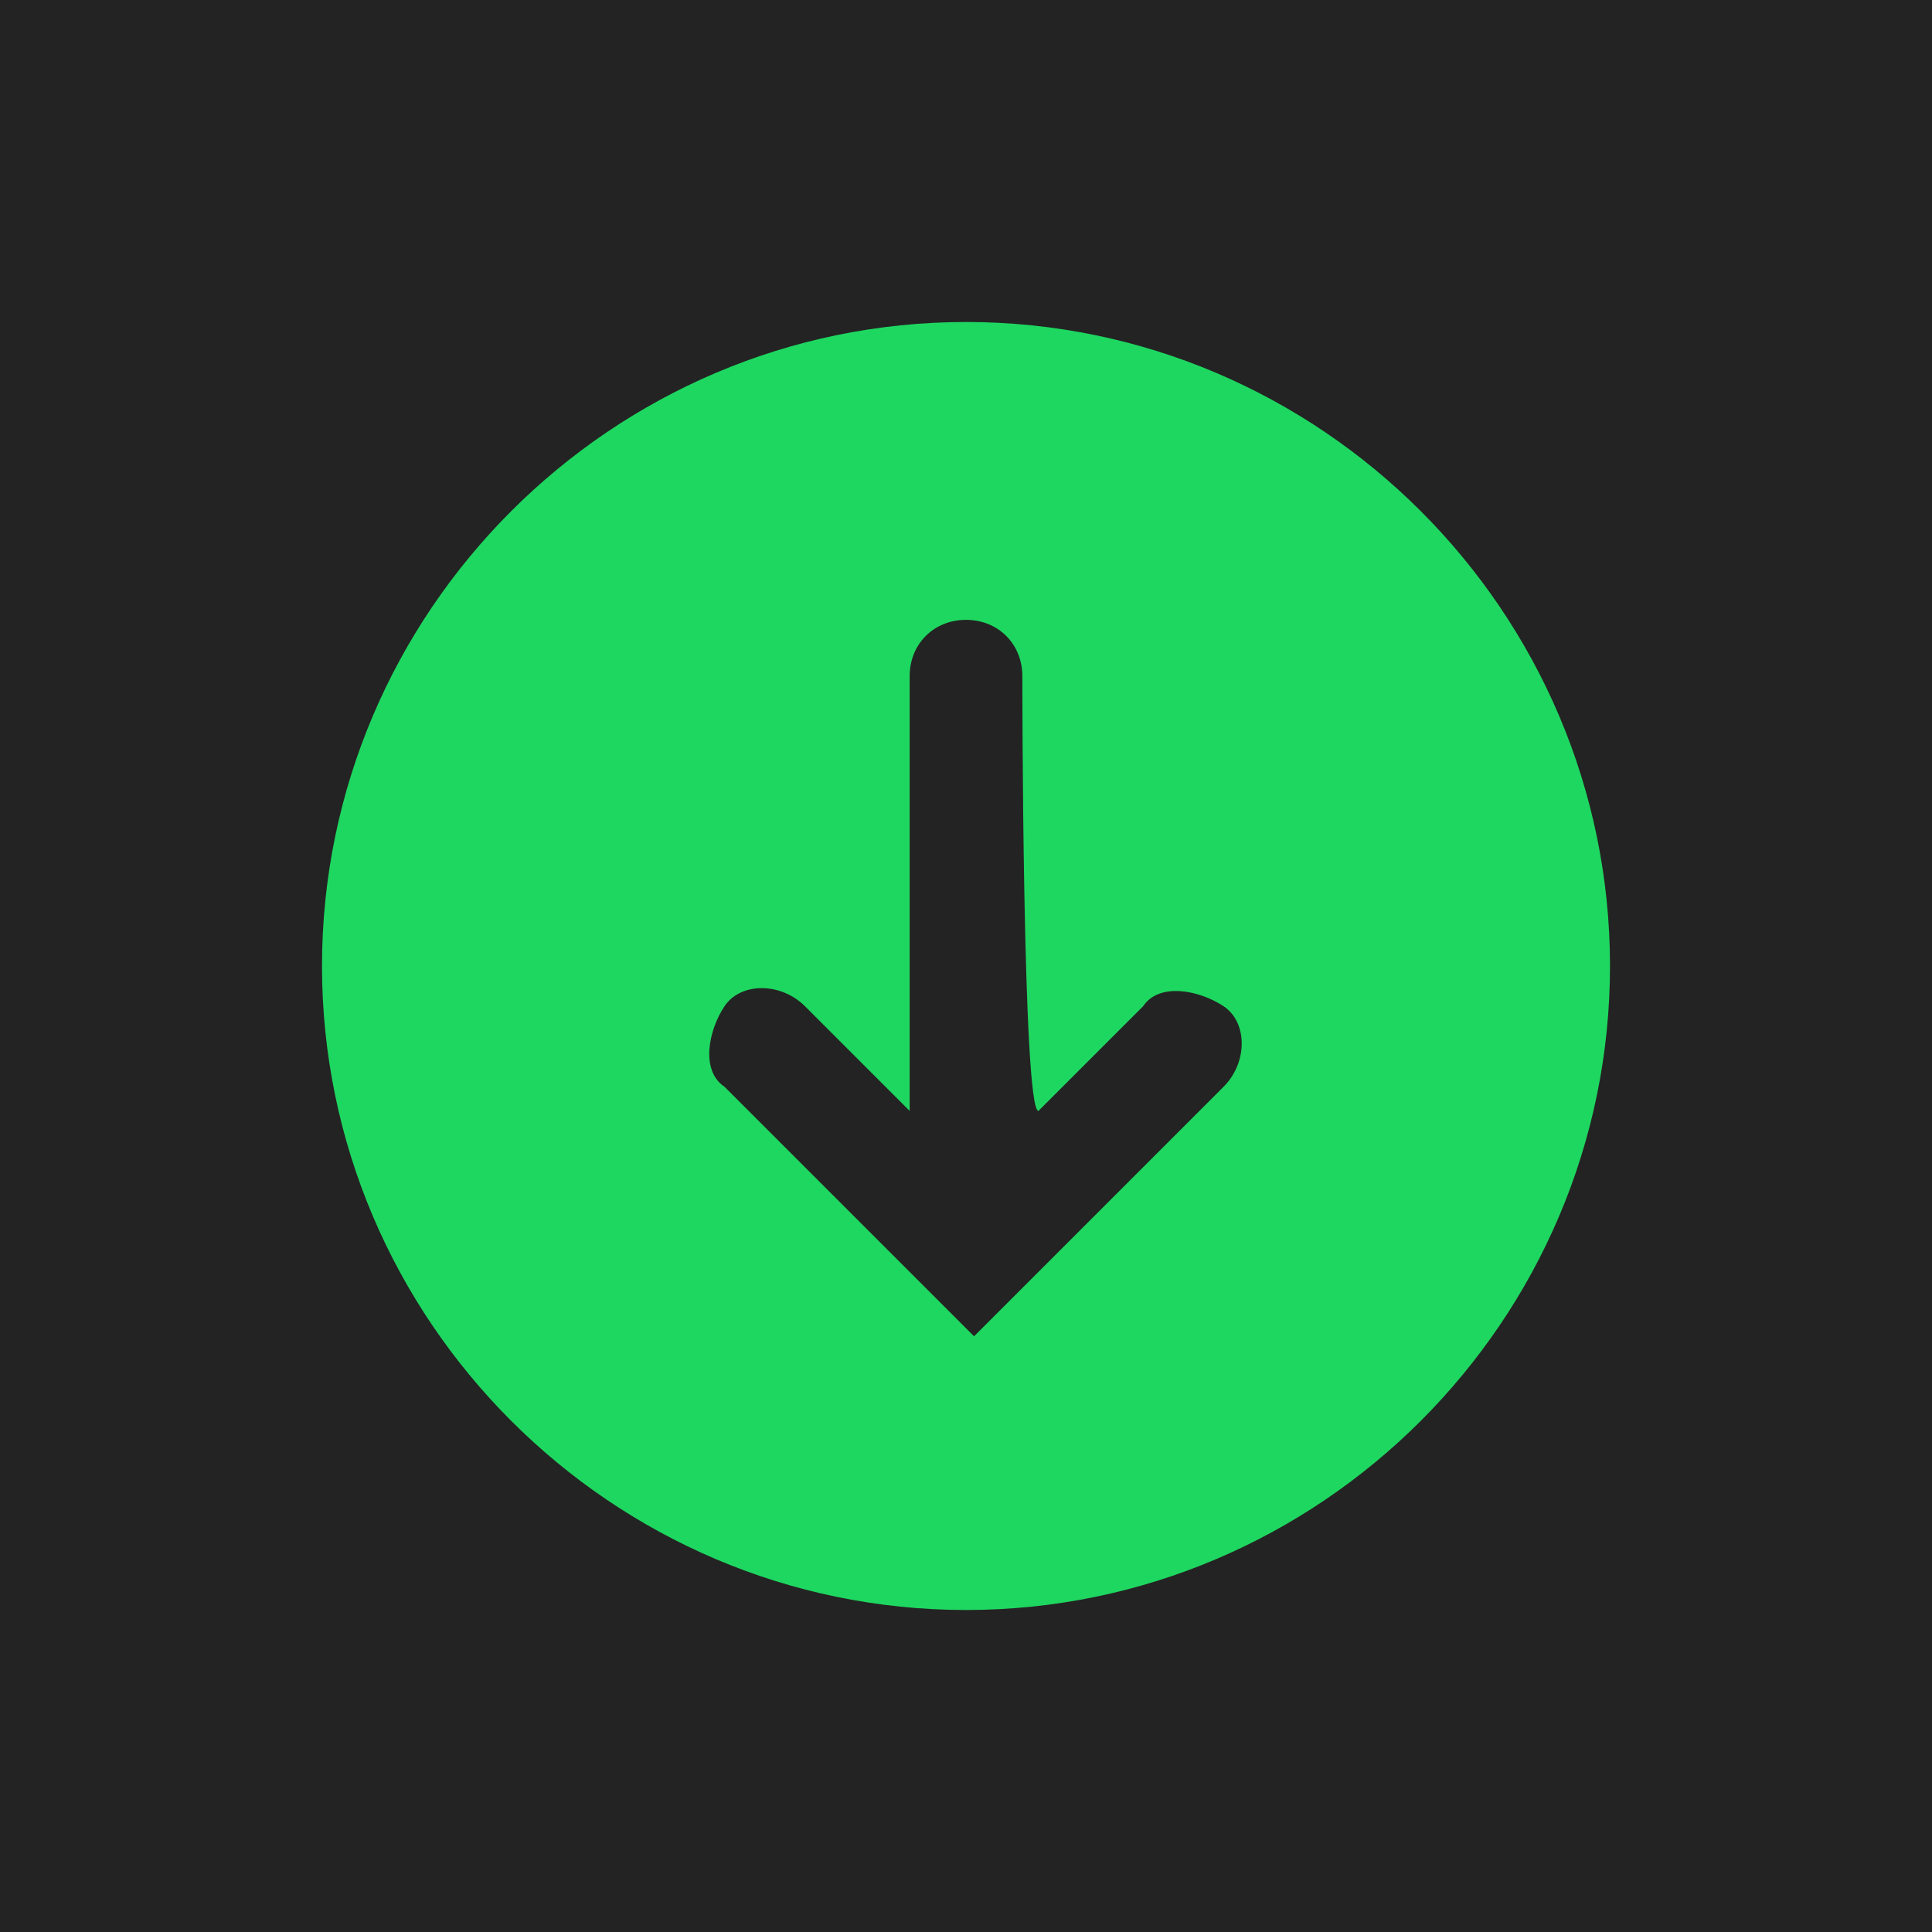 <svg xml:space="preserve" style="enable-background:new 0 0 24 24;" viewBox="0 0 24 24" y="0px" x="0px" xmlns:xlink="http://www.w3.org/1999/xlink" xmlns="http://www.w3.org/2000/svg" id="Layer_1" version="1.1">
<style type="text/css">
	.st0{fill:#232323;}
	.st1{fill:#1ED760;}
</style>
<g id="a">
	<rect height="24" width="24" class="st0" y="0" x="0"></rect>
</g>
<g id="b">
	<path d="M4,12c0-4.4,3.6-8,8-8s8,3.6,8,8s-3.6,8-8,8S4,16.4,4,12z M12.7,8.4c0-0.4-0.3-0.7-0.7-0.7S11.3,8,11.3,8.4
		v5.4L10,12.5c-0.3-0.3-0.8-0.3-1,0s-0.3,0.8,0,1l3.1,3.1l3.1-3.1c0.3-0.3,0.3-0.8,0-1s-0.8-0.3-1,0l-1.3,1.3
		C12.7,13.8,12.7,8.4,12.7,8.4z" class="st1"></path>
</g>
</svg>
